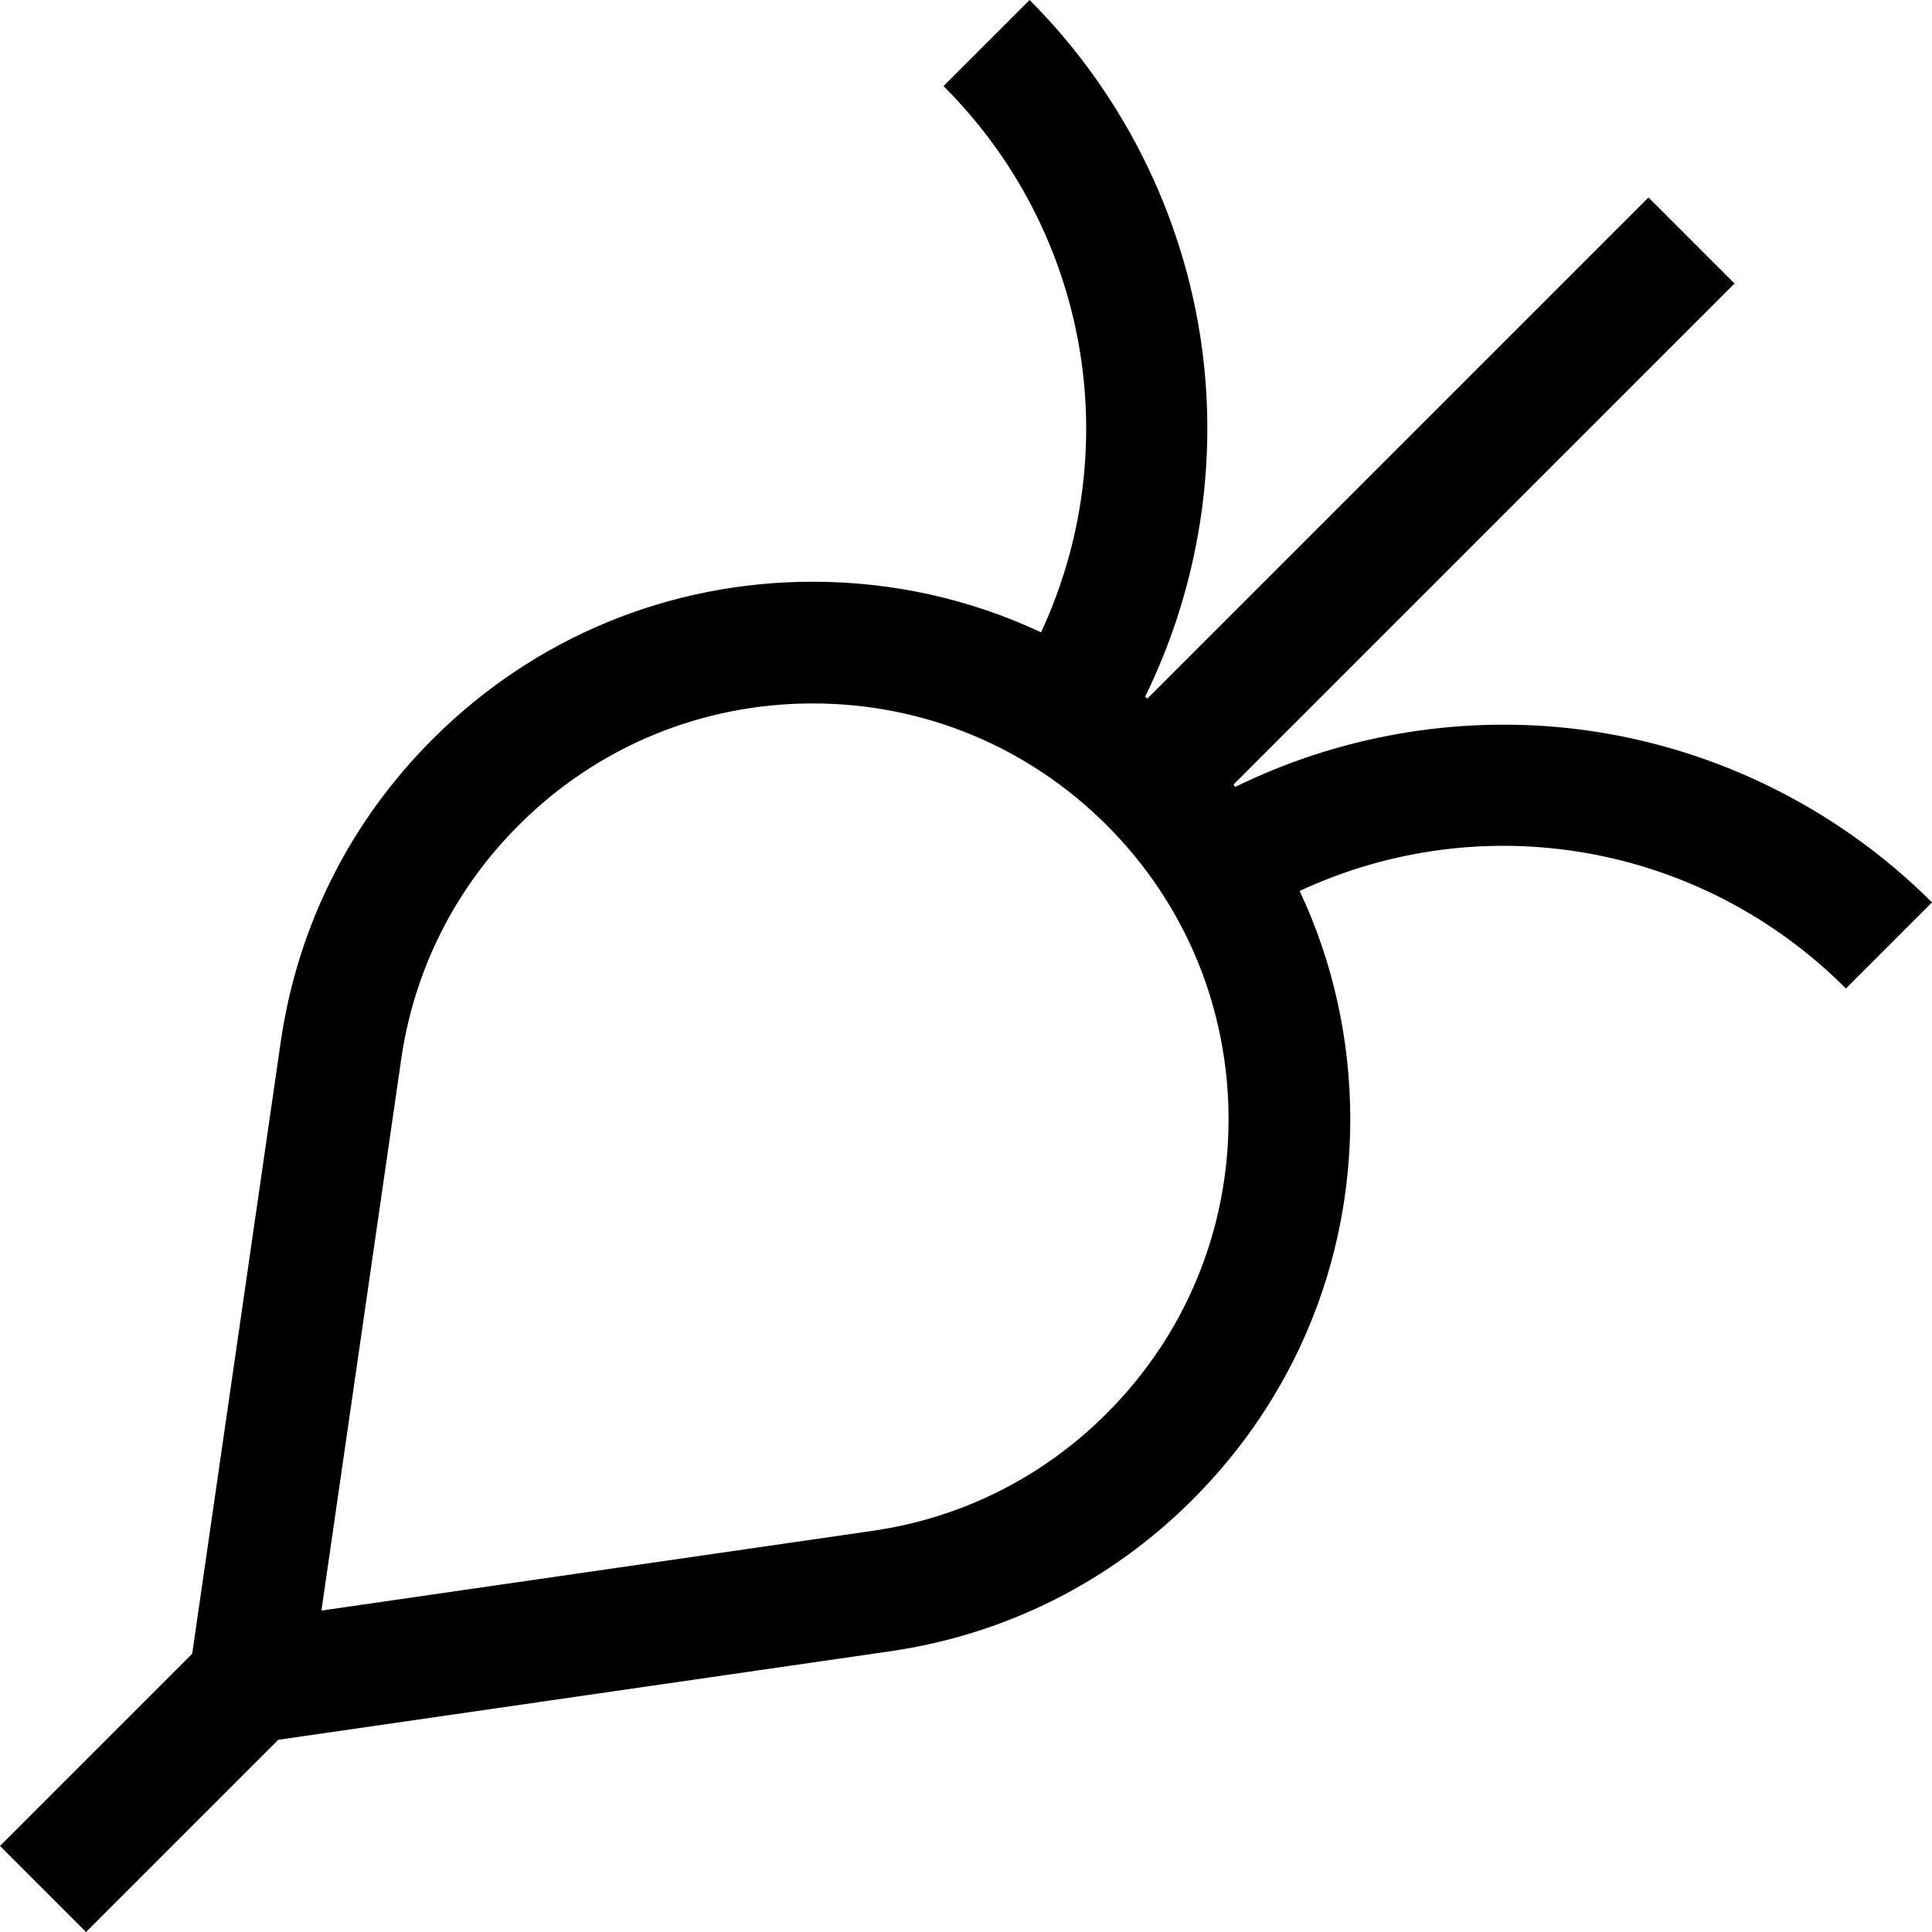 <?xml version="1.0" encoding="UTF-8"?> <!-- Generator: Adobe Illustrator 19.0.0, SVG Export Plug-In . SVG Version: 6.00 Build 0) --> <svg xmlns="http://www.w3.org/2000/svg" xmlns:xlink="http://www.w3.org/1999/xlink" version="1.1" id="Layer_1" x="0px" y="0px" viewBox="0 0 476.213 476.213" style="enable-background:new 0 0 476.213 476.213;" xml:space="preserve"> <g> <path d="M387.012,179.522c-28.326-3.139-57.142,1.973-82.536,14.442c-0.149-0.189-0.301-0.375-0.451-0.563L427.542,69.884 l-21.213-21.213L282.812,172.188c-0.188-0.15-0.375-0.302-0.563-0.451c12.47-25.393,17.581-54.207,14.443-82.536 C292.973,55.634,277.731,23.955,253.776,0l-21.213,21.213c35.976,35.976,45.007,89.6,24.042,134.651 c-17.387-8.167-36.503-12.475-56.283-12.475c-35.392,0-68.667,13.783-93.692,38.809c-20.323,20.323-33.258,46.059-37.41,74.449 L47.375,407.625L0,455l21.213,21.213l47.375-47.375l151.001-21.848c28.367-4.149,54.103-17.084,74.425-37.407 c25.026-25.026,38.81-58.3,38.81-93.692c0-19.78-4.309-38.896-12.475-56.283C365.4,198.642,419.025,207.673,455,243.649 l21.213-21.213C452.259,198.481,420.579,183.24,387.012,179.522z M272.802,348.37c-15.723,15.723-35.624,25.729-57.531,28.933 L79.227,396.986l19.681-136.021c3.207-21.93,13.213-41.832,28.936-57.555c19.36-19.36,45.101-30.022,72.479-30.022 s53.119,10.662,72.479,30.022c19.36,19.36,30.022,45.101,30.022,72.479S292.162,329.009,272.802,348.37z"></path> </g> <g> </g> <g> </g> <g> </g> <g> </g> <g> </g> <g> </g> <g> </g> <g> </g> <g> </g> <g> </g> <g> </g> <g> </g> <g> </g> <g> </g> <g> </g> </svg> 